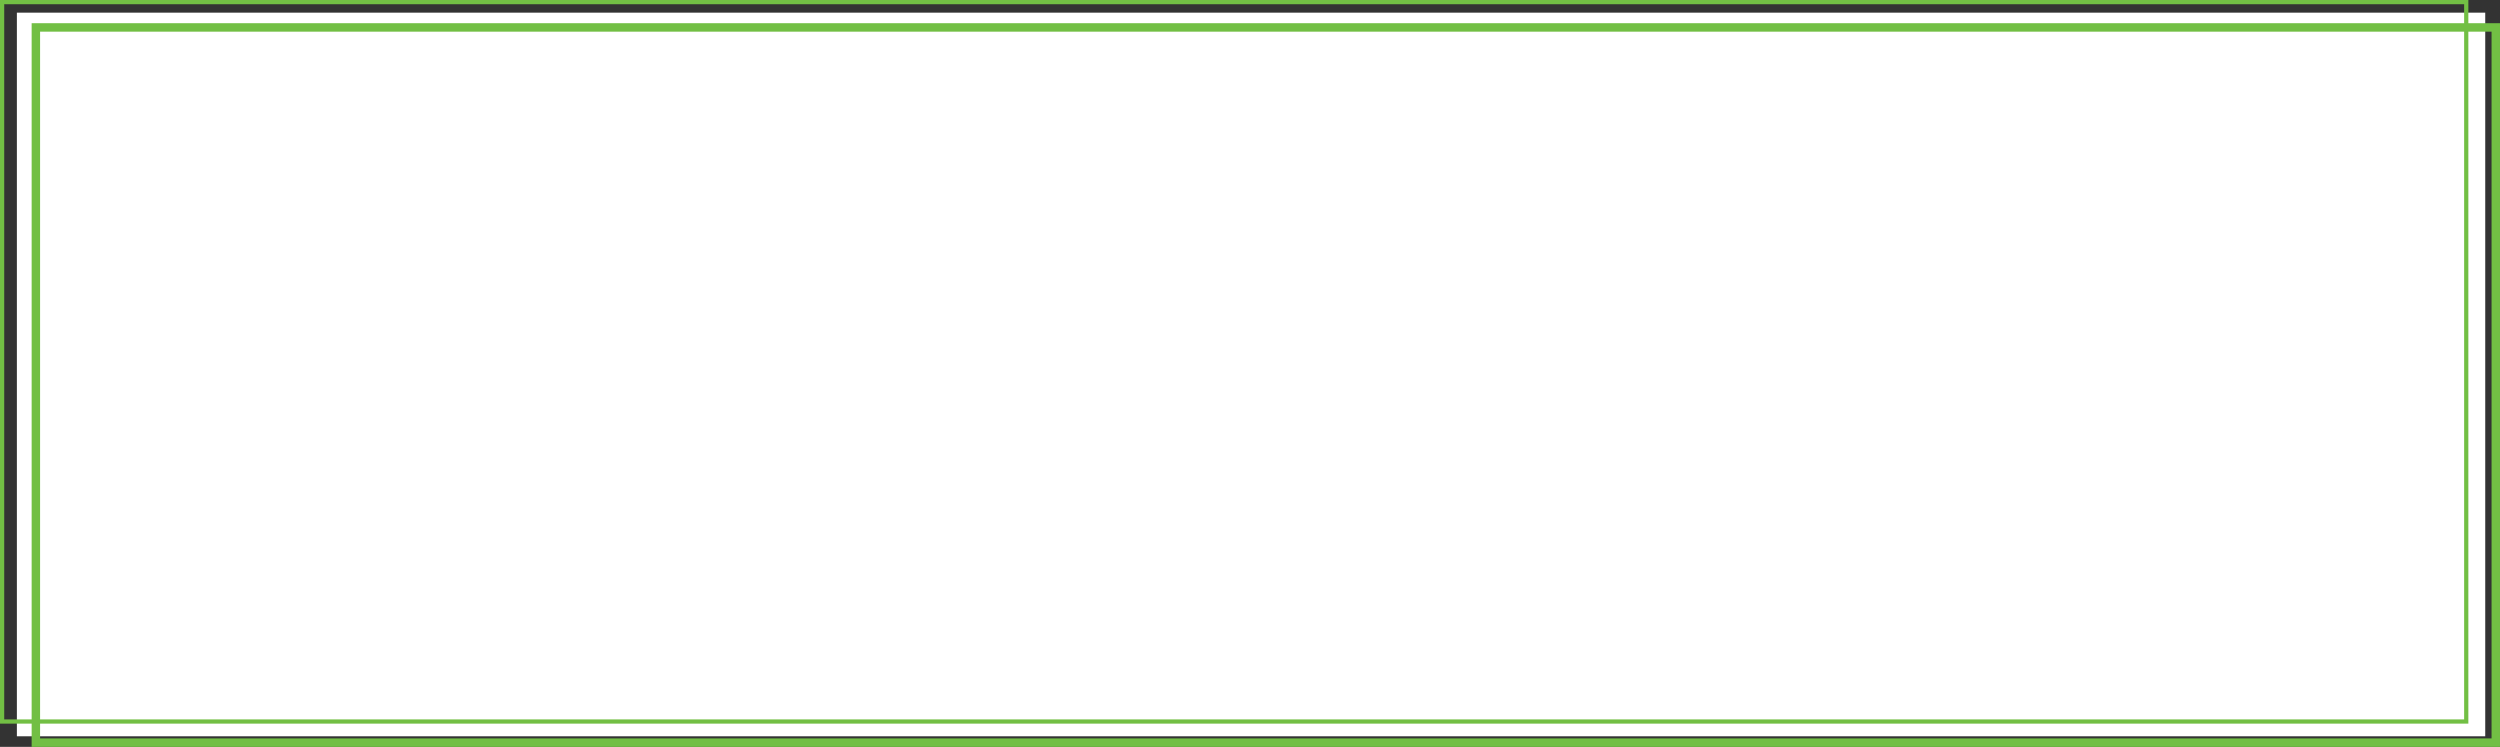 <?xml version="1.0" encoding="UTF-8"?> <svg xmlns="http://www.w3.org/2000/svg" width="1185" height="354" viewBox="0 0 1185 354" fill="none"><rect x="0" y="0" width="1185" height="354" fill="#333333" stroke="none"/><rect x="8" y="6" width="1170" height="343" fill="white"></rect><rect x="17" y="13" width="1166" height="339" stroke="#72BF44" stroke-width="4"></rect><rect x="1" y="1" width="1168" height="341" stroke="#72BF44" stroke-width="2"></rect></svg> 